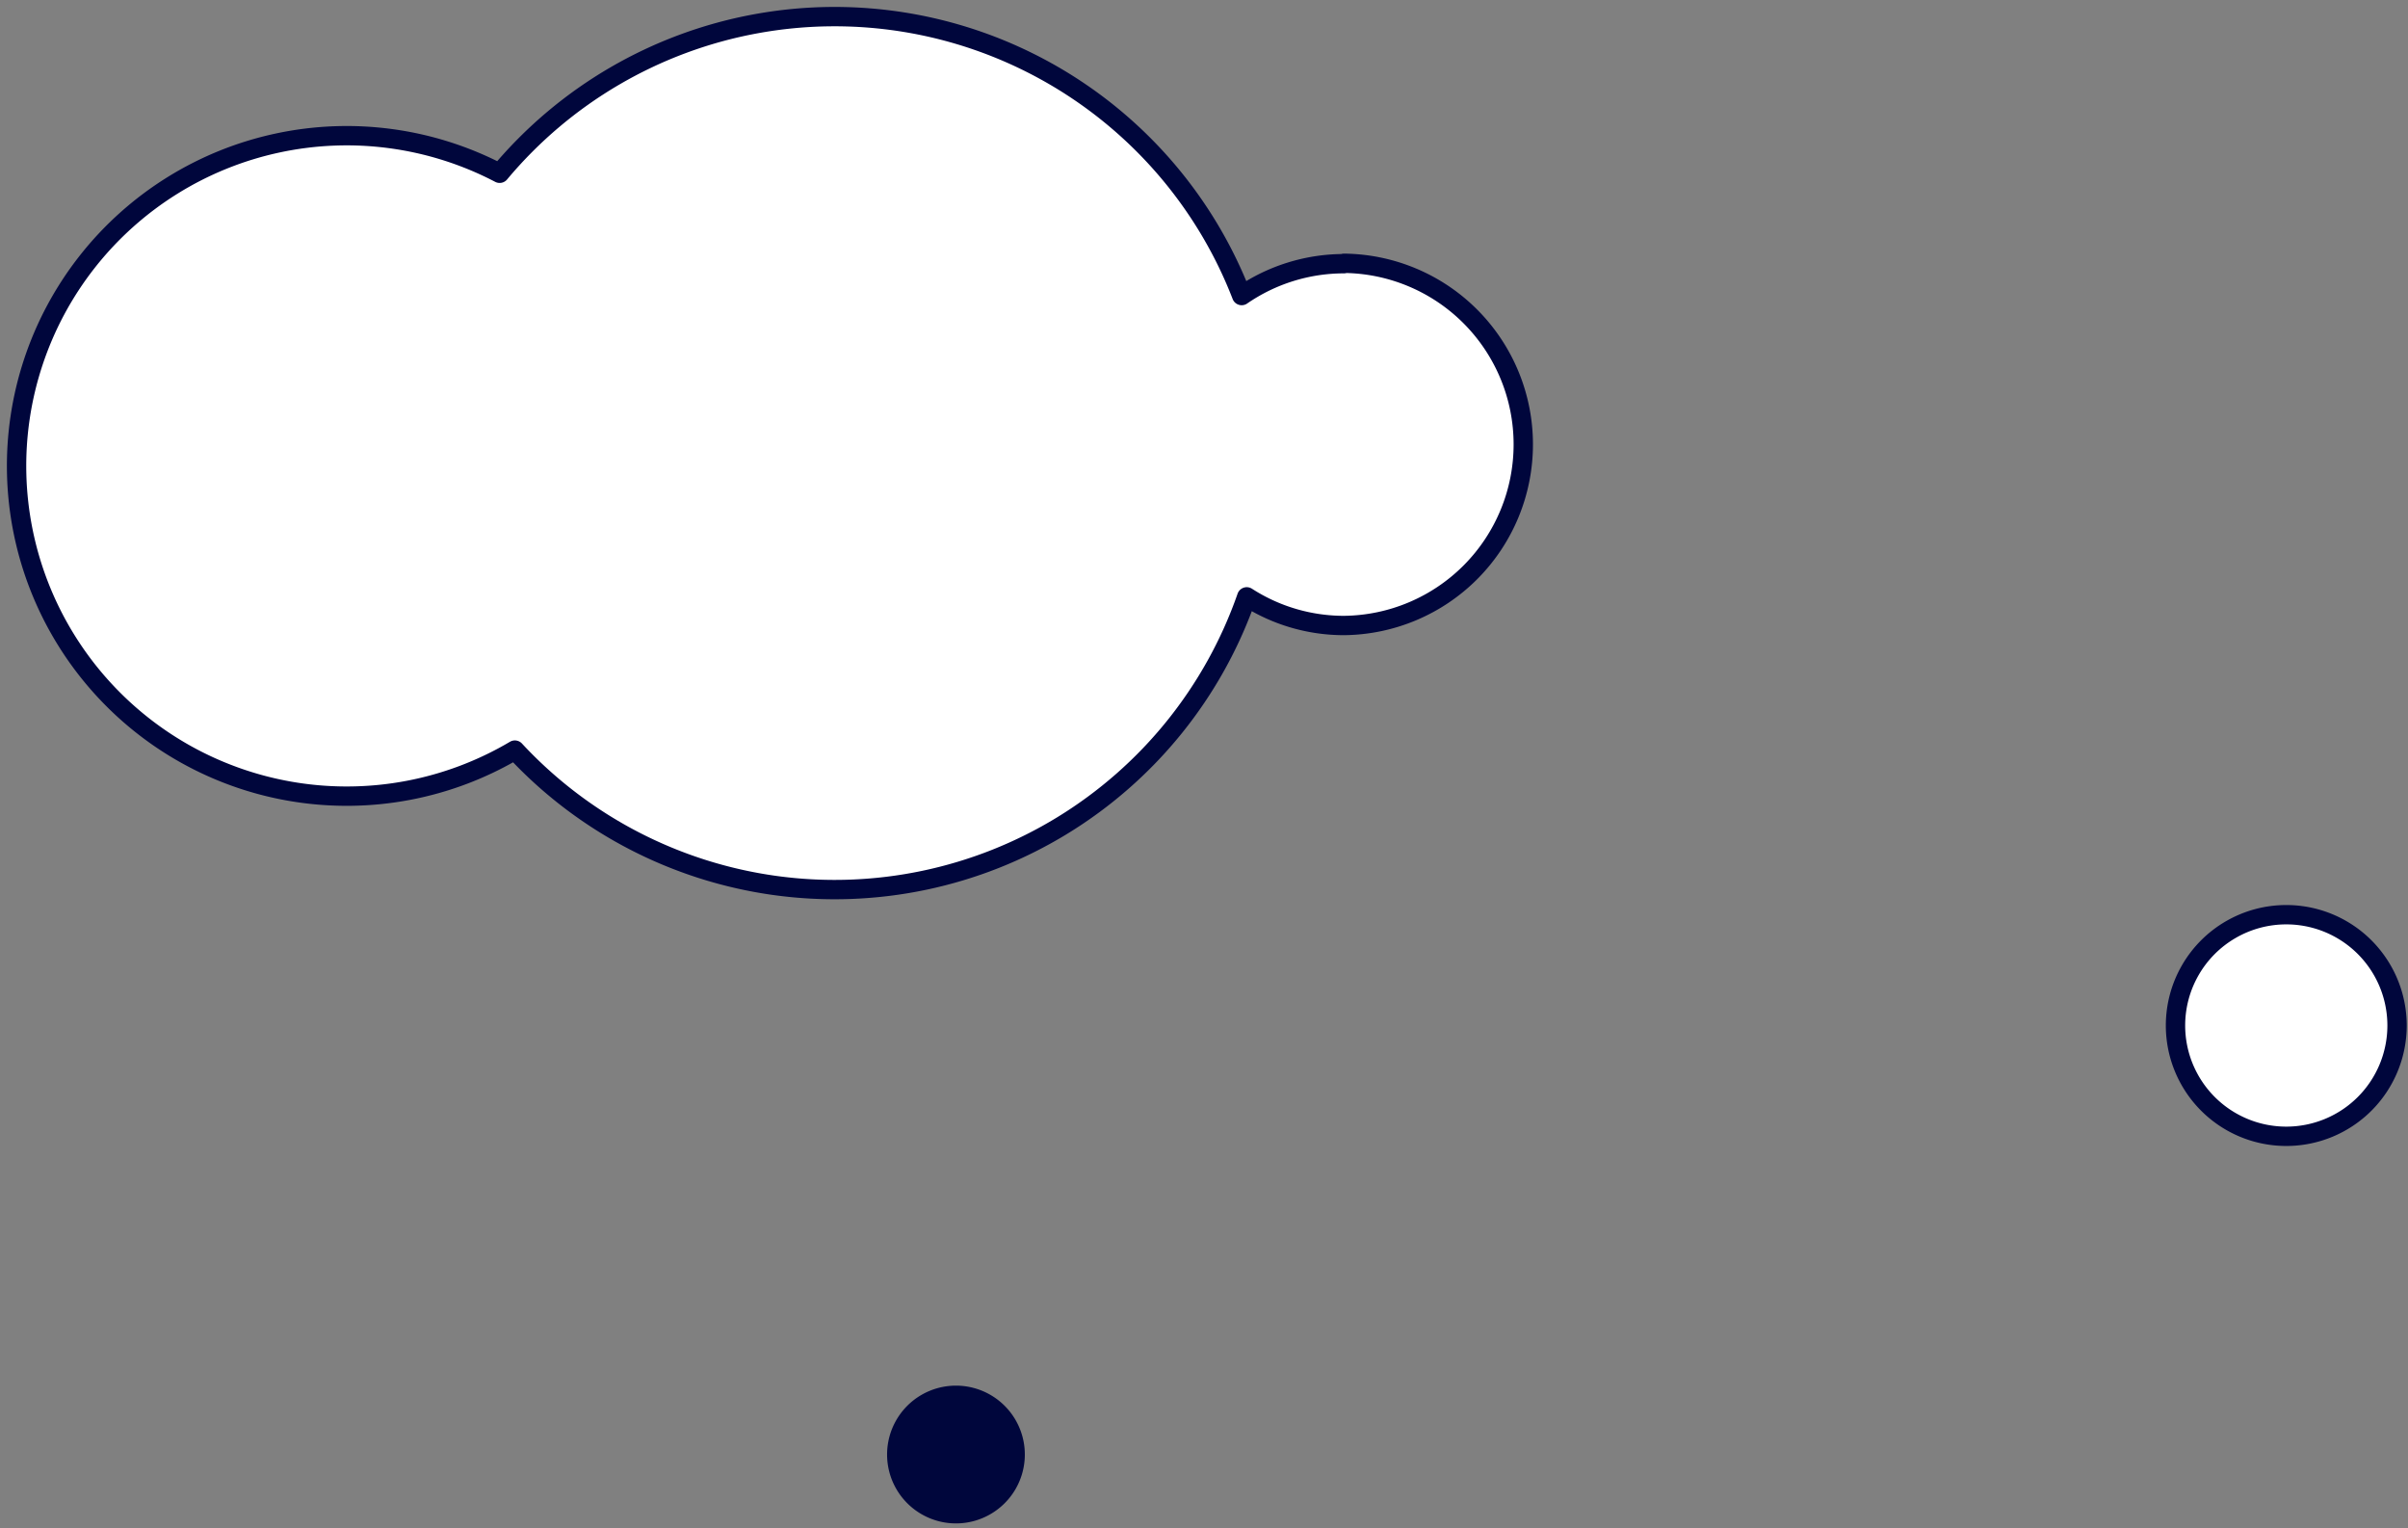 <svg width="145" height="92" fill="none" xmlns="http://www.w3.org/2000/svg"><rect width="100%" height="100%" fill="#808080" stroke="none"/><path d="M137.671 68.407a6.67 6.67 0 0 0 6.67-6.67 6.67 6.67 0 1 0-13.341 0 6.67 6.67 0 0 0 6.671 6.67Z" fill="#fff" stroke="#00063C" stroke-width="1.165" stroke-linecap="round" stroke-linejoin="round"/><path d="M57.564 91.129a3.564 3.564 0 1 0 0-7.129 3.564 3.564 0 0 0 0 7.129Z" fill="#00063C" stroke="#00063C" stroke-width="1.165" stroke-linecap="round" stroke-linejoin="round"/><path d="M80.927 15.874c-2.199.002-4.346.67-6.158 1.918a26.286 26.286 0 0 0-44.682-7.361 19.88 19.88 0 1 0 .916 34.727 26.28 26.28 0 0 0 44.07-9.226 10.795 10.795 0 0 0 5.854 1.724 10.903 10.903 0 0 0 0-21.805v.023Z" fill="#fff" stroke="#00063C" stroke-width="1.165" stroke-linecap="round" stroke-linejoin="round"/></svg>